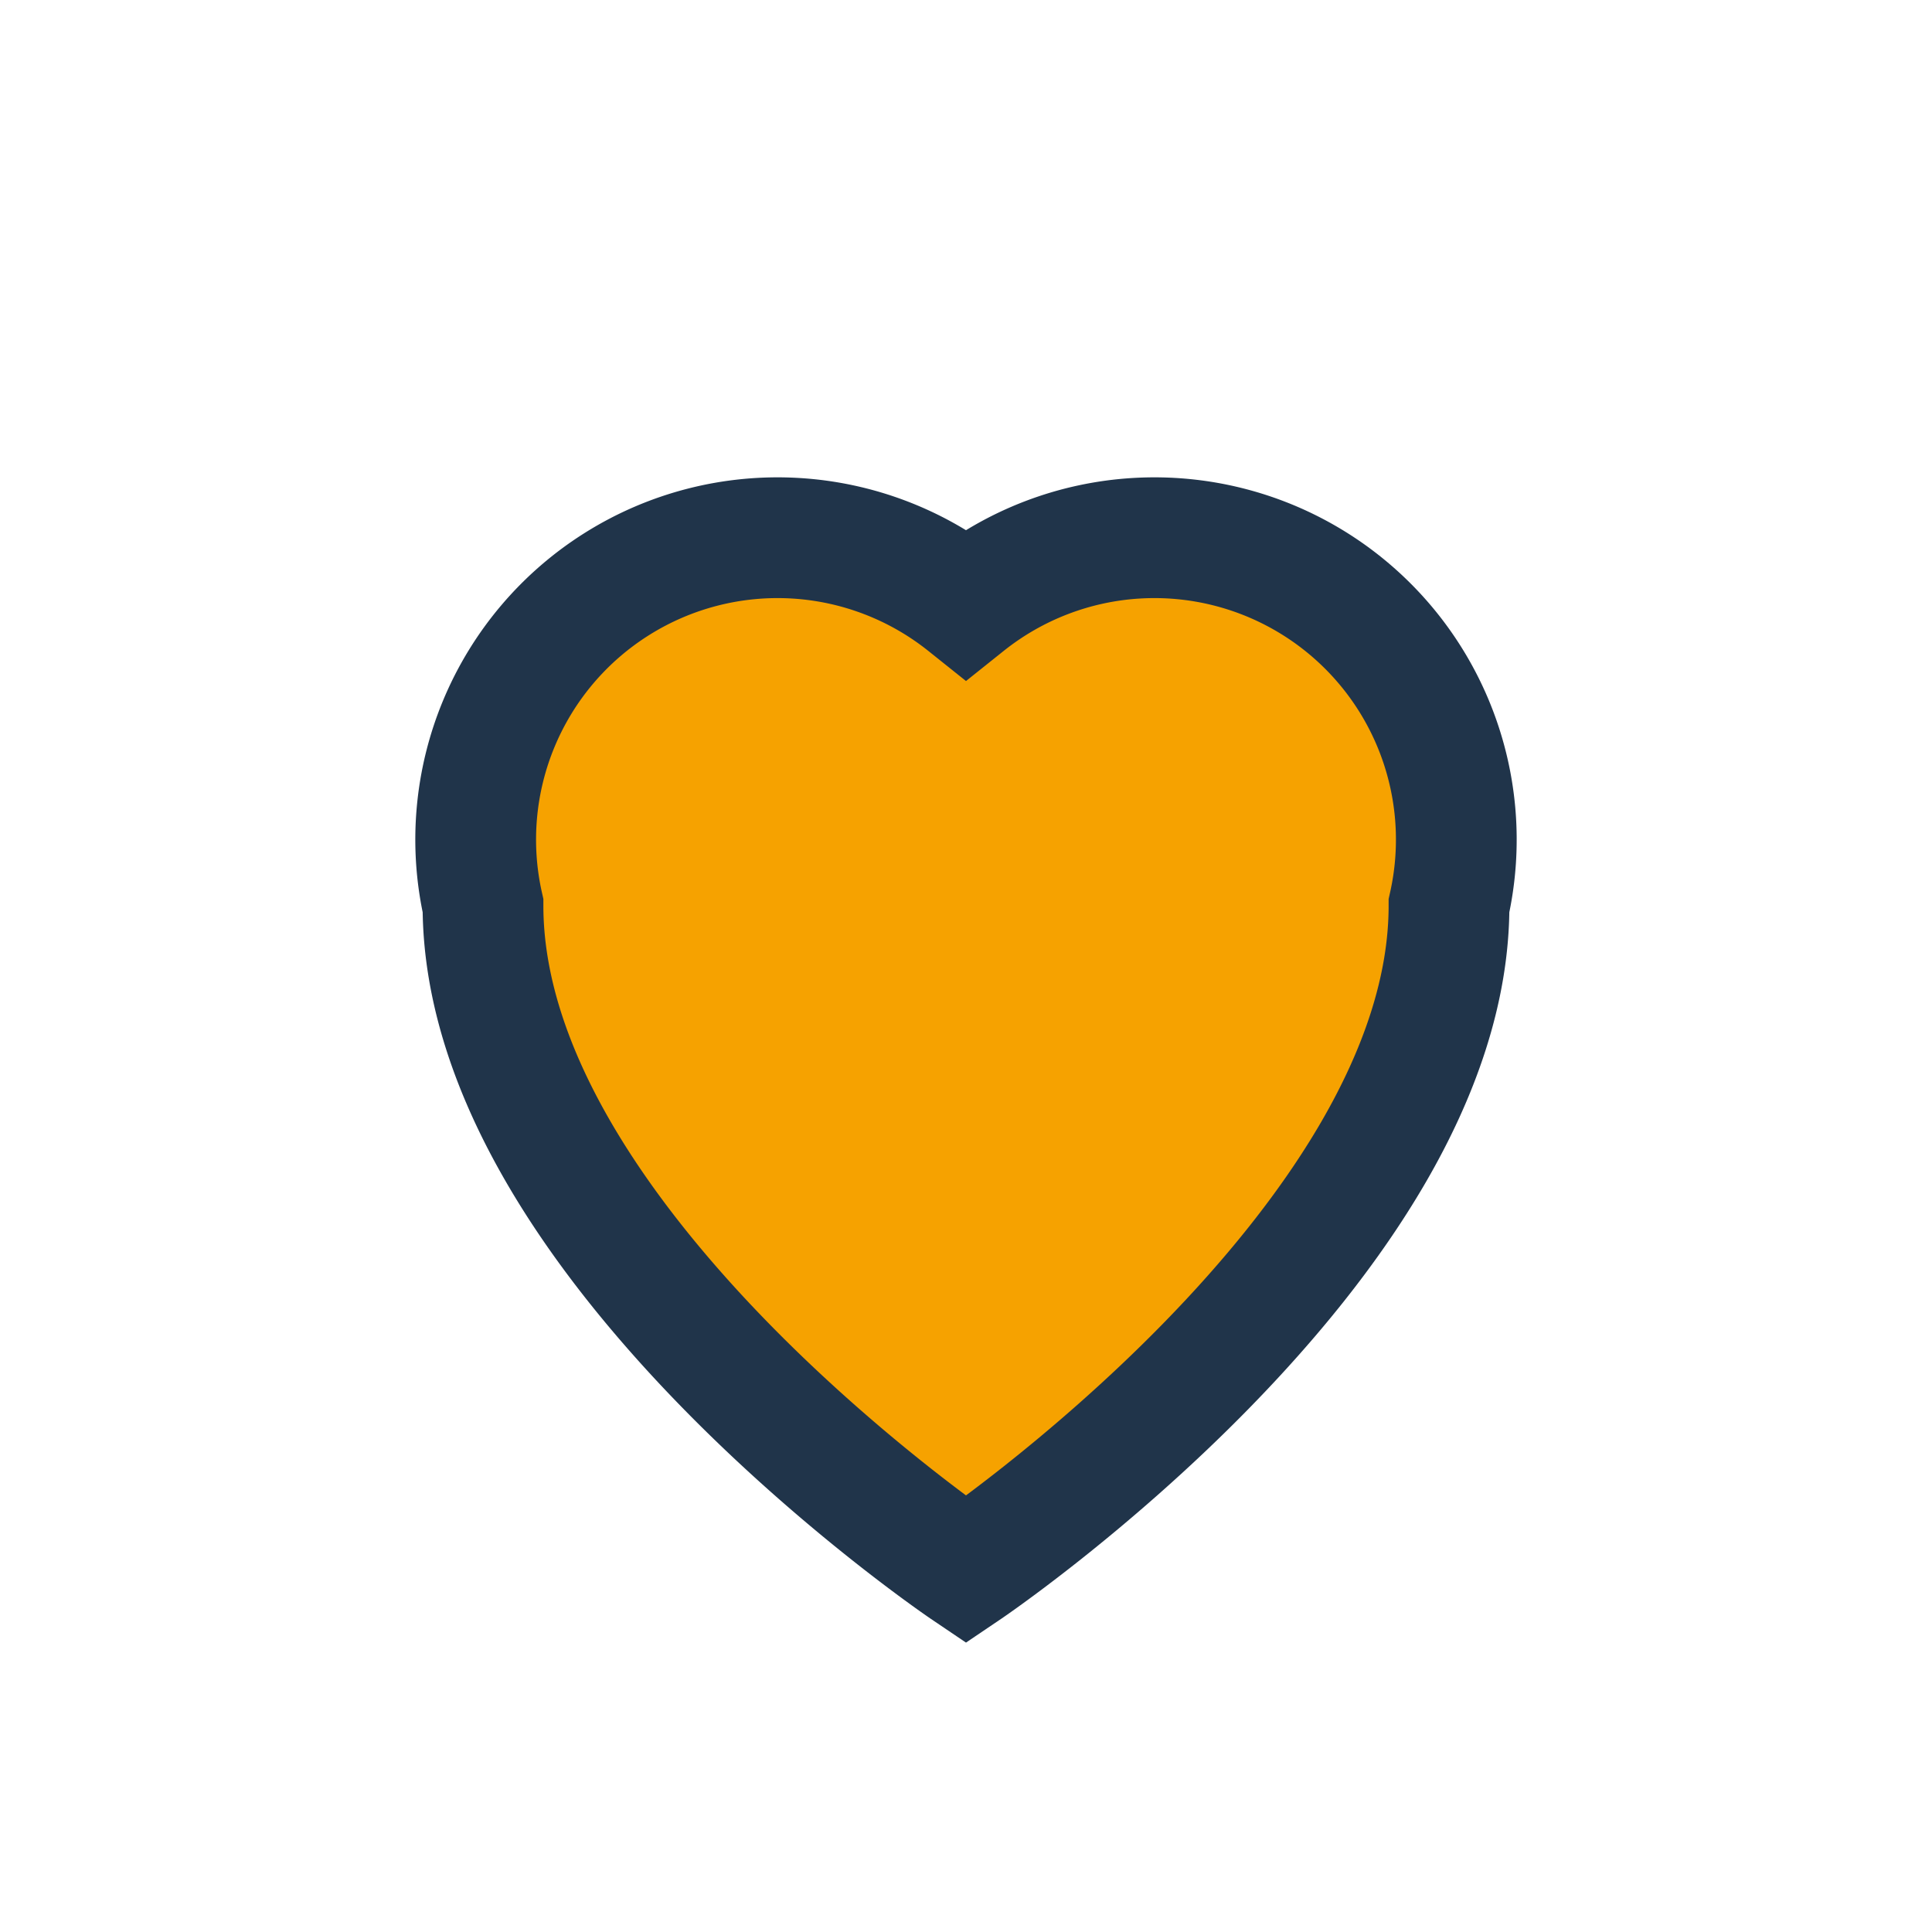 <?xml version="1.0" encoding="UTF-8"?>
<svg xmlns="http://www.w3.org/2000/svg" width="32" height="32" viewBox="0 0 32 32"><path d="M16 26s-8-5.4-8-11A5 5 0 0116 10a5 5 0 018 5c0 5.6-8 11-8 11z" fill="#F6A200" stroke="#20344A" stroke-width="2"/></svg>